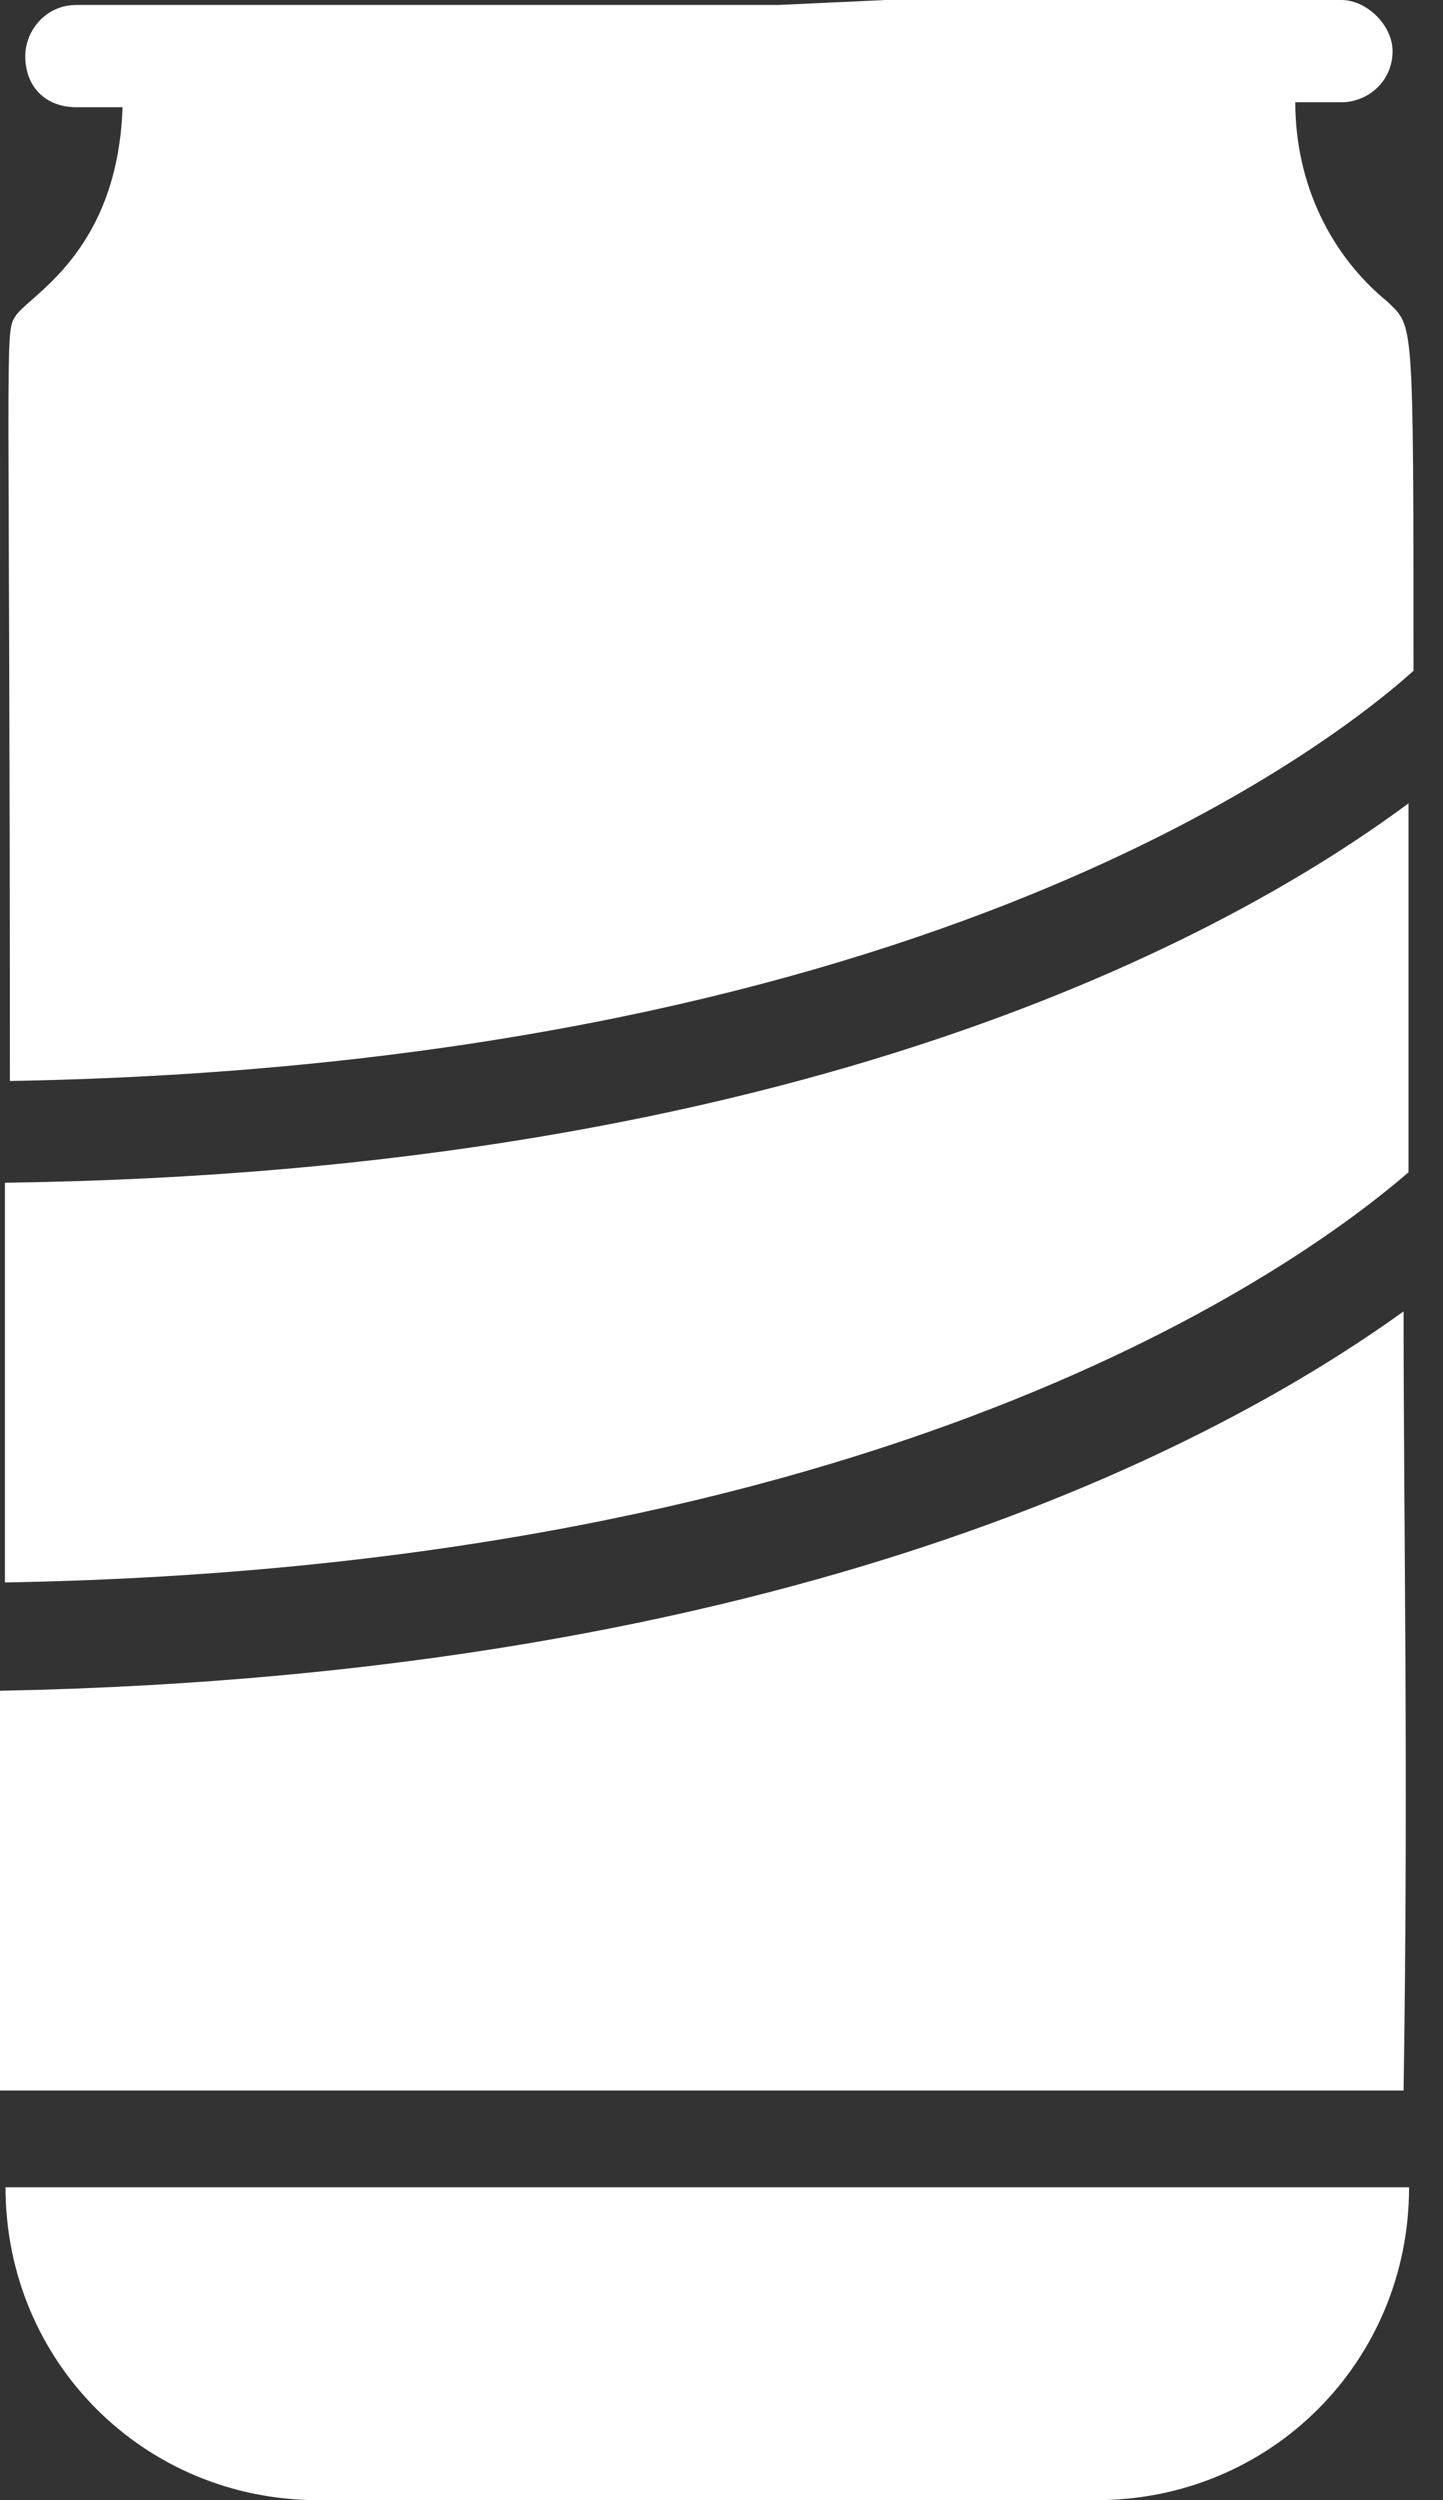 <svg width="41" height="71" viewBox="0 0 41 71" fill="none" xmlns="http://www.w3.org/2000/svg">
<rect x="0" y="0" width="41" height="71" fill="#333333" stroke="none"/>
<path d="M9.026 71H31.152C36.102 71 40.036 67.065 40.036 62.115H0.157C0.157 67.065 4.092 71 9.041 71H9.026Z" fill="white"/>
<path d="M40.161 19.05C40.161 8.869 40.161 9.306 39.427 8.572C37.818 7.261 36.803 5.231 36.803 2.904H38.115C38.849 2.904 39.567 2.327 39.567 1.452C39.567 0.718 38.833 0 38.115 0L25.171 0L22.11 0.141L2.17 0.141C1.296 0.141 0.718 0.874 0.718 1.593C0.718 2.467 1.296 3.045 2.17 3.045H3.482C3.341 7.261 0.718 8.432 0.421 9.01C0.125 9.447 0.281 9.884 0.281 30.698C25.452 30.261 37.241 21.673 40.161 19.05Z" fill="white"/>
<path d="M0.14 44.939C25.03 44.502 36.819 36.055 40.02 33.291V22.813C34.929 26.592 22.703 33.291 0.14 33.587L0.14 44.939Z" fill="white"/>
<path d="M39.88 37.241C34.633 41.02 22.423 47.578 0 48.015L0 59.367H39.88C40.02 50.482 39.88 43.222 39.88 37.241Z" fill="white"/>
</svg>
